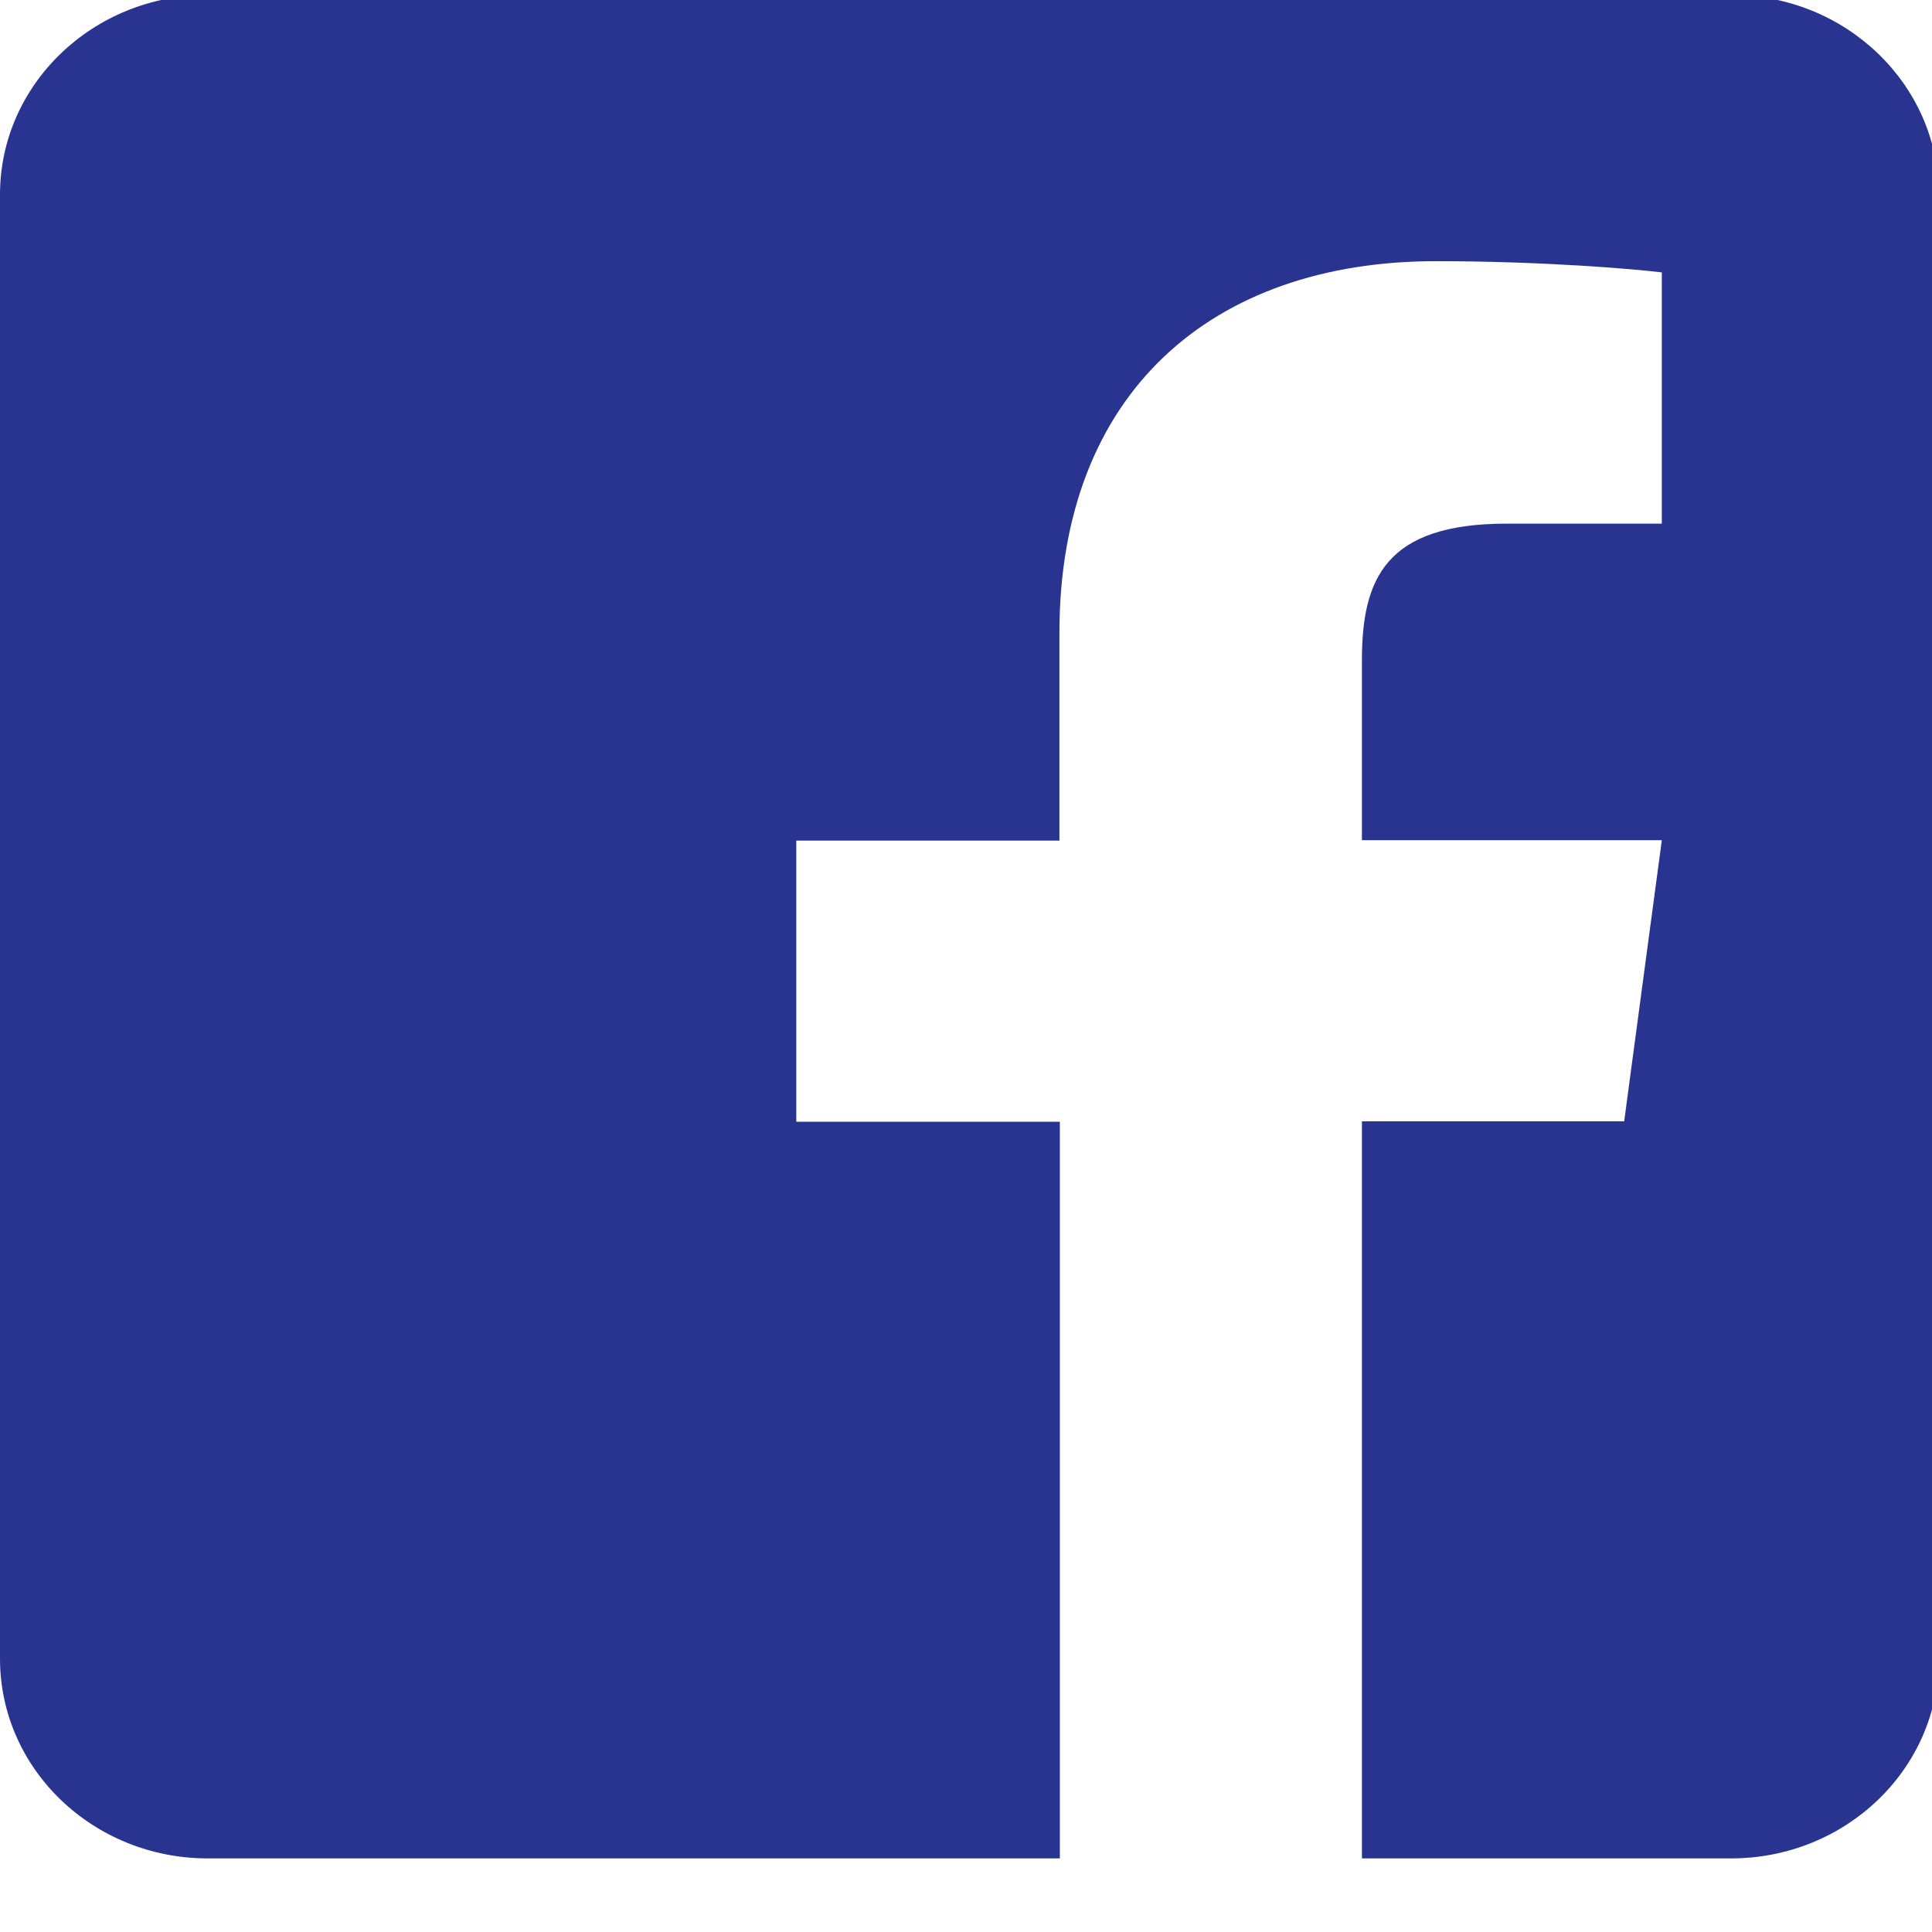 <?xml version="1.0" encoding="UTF-8" standalone="no"?>
<!DOCTYPE svg PUBLIC "-//W3C//DTD SVG 1.1//EN" "http://www.w3.org/Graphics/SVG/1.1/DTD/svg11.dtd">
<svg width="100%" height="100%" viewBox="0 0 25 25" version="1.1" xmlns="http://www.w3.org/2000/svg" xmlns:xlink="http://www.w3.org/1999/xlink" xml:space="preserve" xmlns:serif="http://www.serif.com/" style="fill-rule:evenodd;clip-rule:evenodd;stroke-linejoin:round;stroke-miterlimit:2;">
    <g transform="matrix(1,0,0,1,-1738.18,-46.666)">
        <g transform="matrix(1,0,0,4.893,0,0)">
            <g transform="matrix(0.056,3.9558e-20,9.67822e-20,0.011,1738.18,9.172)">
                <path d="M448,80L448,432C448,458.5 426.5,480 400,480L314.7,480L314.7,302.8L375.3,302.8L384,235.2L314.7,235.2L314.7,192C314.7,172.4 320.1,159.1 348.2,159.1L384,159.1L384,98.7C377.8,97.9 356.6,96 331.8,96C280.2,96 244.8,127.5 244.8,185.4L244.8,235.3L184,235.3L184,302.9L244.9,302.9L244.9,480L48,480C21.5,480 0,458.5 0,432L0,80C0,53.5 21.5,32 48,32L400,32C426.5,32 448,53.5 448,80Z" style="fill:rgb(41,52,144);fill-rule:nonzero;"/>
            </g>
        </g>
    </g>
</svg>
